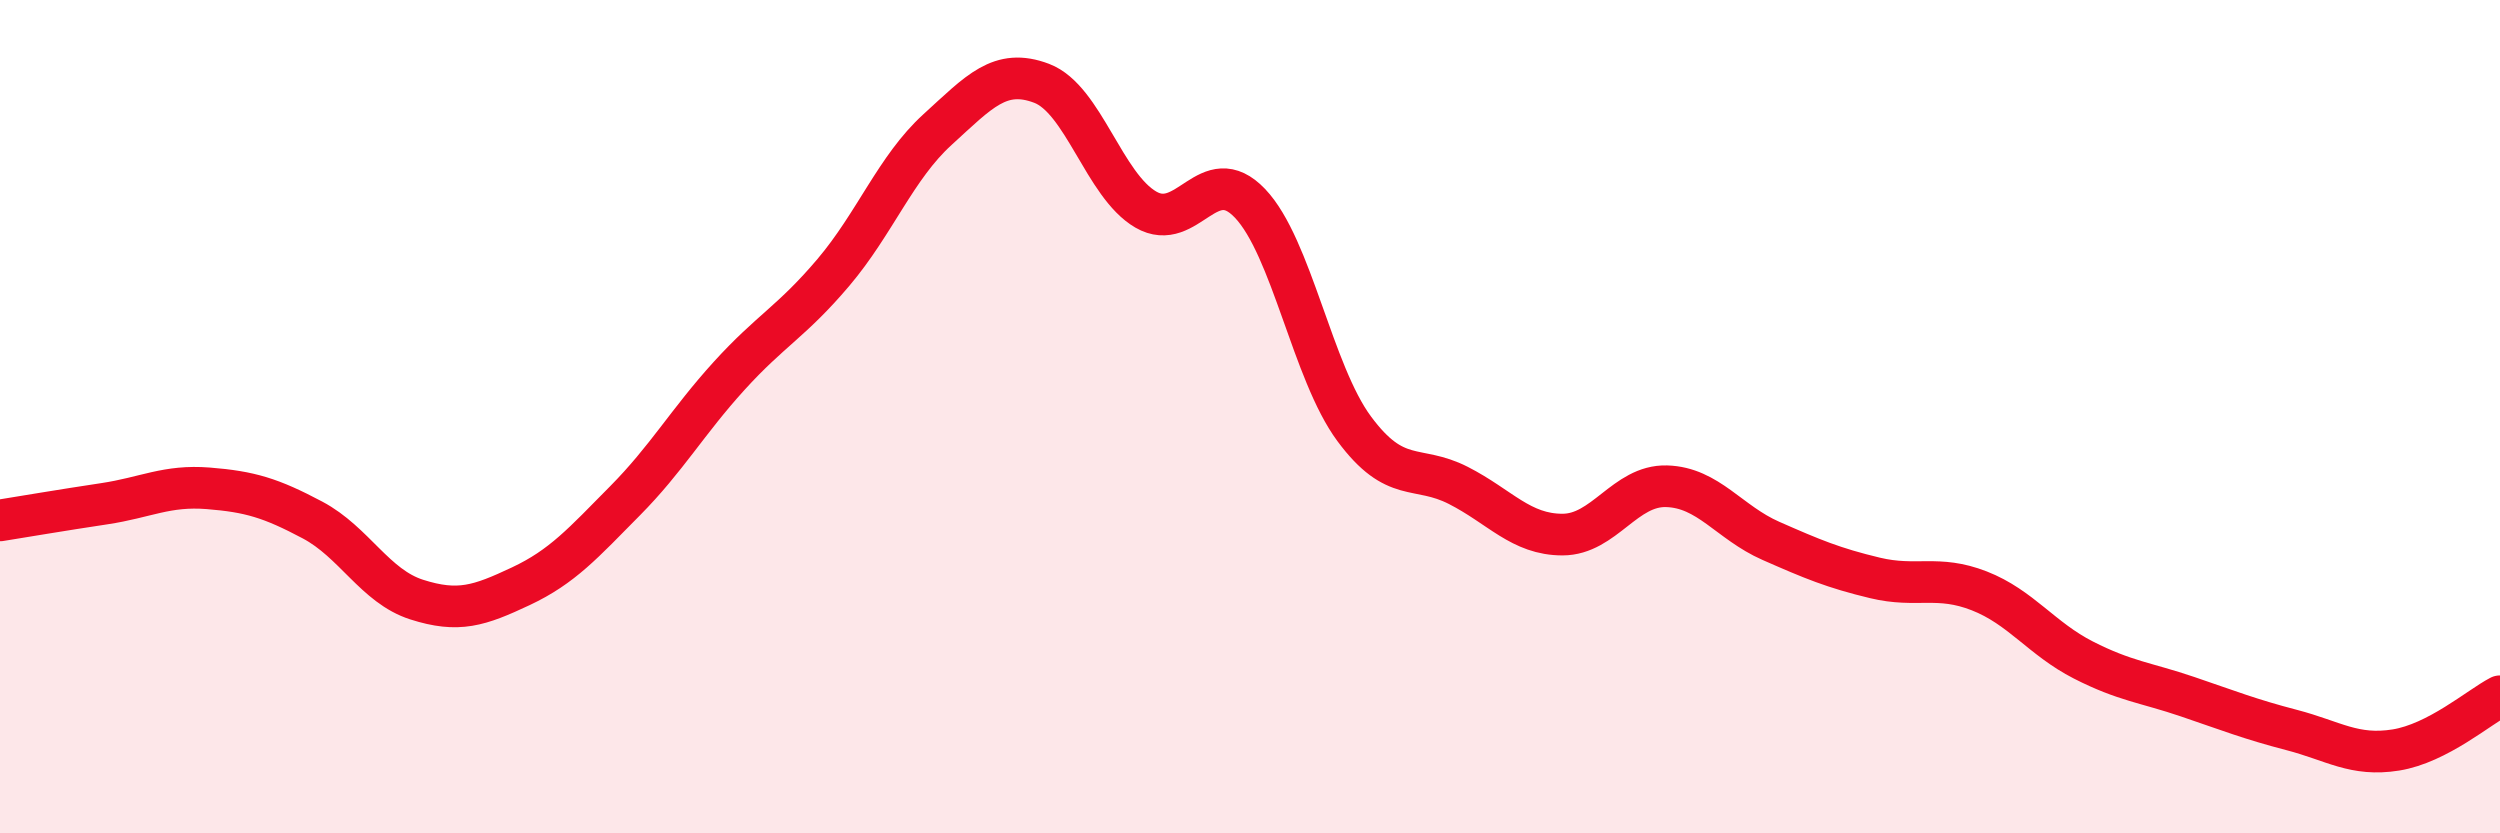 
    <svg width="60" height="20" viewBox="0 0 60 20" xmlns="http://www.w3.org/2000/svg">
      <path
        d="M 0,12.49 C 0.5,12.41 1.5,12.24 2.5,12.09 C 3.5,11.94 4,11.64 5,11.72 C 6,11.8 6.5,11.95 7.5,12.48 C 8.5,13.01 9,14.07 10,14.39 C 11,14.71 11.5,14.54 12.5,14.07 C 13.5,13.6 14,13.03 15,12.02 C 16,11.01 16.5,10.12 17.5,9.02 C 18.5,7.92 19,7.72 20,6.54 C 21,5.36 21.5,4.02 22.5,3.11 C 23.5,2.2 24,1.62 25,2 C 26,2.38 26.5,4.45 27.5,5.03 C 28.5,5.61 29,3.83 30,4.88 C 31,5.93 31.5,8.94 32.5,10.29 C 33.5,11.64 34,11.14 35,11.65 C 36,12.16 36.5,12.83 37.5,12.83 C 38.5,12.83 39,11.64 40,11.67 C 41,11.7 41.5,12.54 42.5,12.98 C 43.5,13.42 44,13.63 45,13.87 C 46,14.11 46.5,13.79 47.5,14.18 C 48.5,14.57 49,15.33 50,15.84 C 51,16.35 51.5,16.38 52.5,16.72 C 53.5,17.06 54,17.26 55,17.52 C 56,17.78 56.5,18.16 57.5,18 C 58.5,17.84 59.5,16.97 60,16.71L60 20L0 20Z"
        fill="#EB0A25"
        opacity="0.1"
        stroke-linecap="round"
        stroke-linejoin="round"
      />
      <path
        d="M 0,12.49 C 0.5,12.41 1.5,12.24 2.5,12.09 C 3.5,11.94 4,11.64 5,11.72 C 6,11.8 6.5,11.95 7.5,12.48 C 8.5,13.01 9,14.07 10,14.39 C 11,14.71 11.5,14.54 12.5,14.07 C 13.5,13.6 14,13.03 15,12.02 C 16,11.01 16.5,10.12 17.5,9.02 C 18.5,7.92 19,7.72 20,6.54 C 21,5.36 21.5,4.02 22.5,3.11 C 23.5,2.2 24,1.62 25,2 C 26,2.38 26.5,4.45 27.5,5.03 C 28.5,5.61 29,3.83 30,4.88 C 31,5.93 31.5,8.94 32.5,10.29 C 33.5,11.64 34,11.14 35,11.65 C 36,12.16 36.5,12.83 37.5,12.83 C 38.5,12.83 39,11.64 40,11.67 C 41,11.7 41.5,12.54 42.5,12.98 C 43.5,13.42 44,13.63 45,13.87 C 46,14.11 46.5,13.79 47.5,14.18 C 48.5,14.57 49,15.33 50,15.84 C 51,16.35 51.5,16.38 52.5,16.72 C 53.5,17.06 54,17.26 55,17.52 C 56,17.78 56.5,18.16 57.5,18 C 58.5,17.84 59.5,16.97 60,16.71"
        stroke="#EB0A25"
        stroke-width="1"
        fill="none"
        stroke-linecap="round"
        stroke-linejoin="round"
      />
    </svg>
  